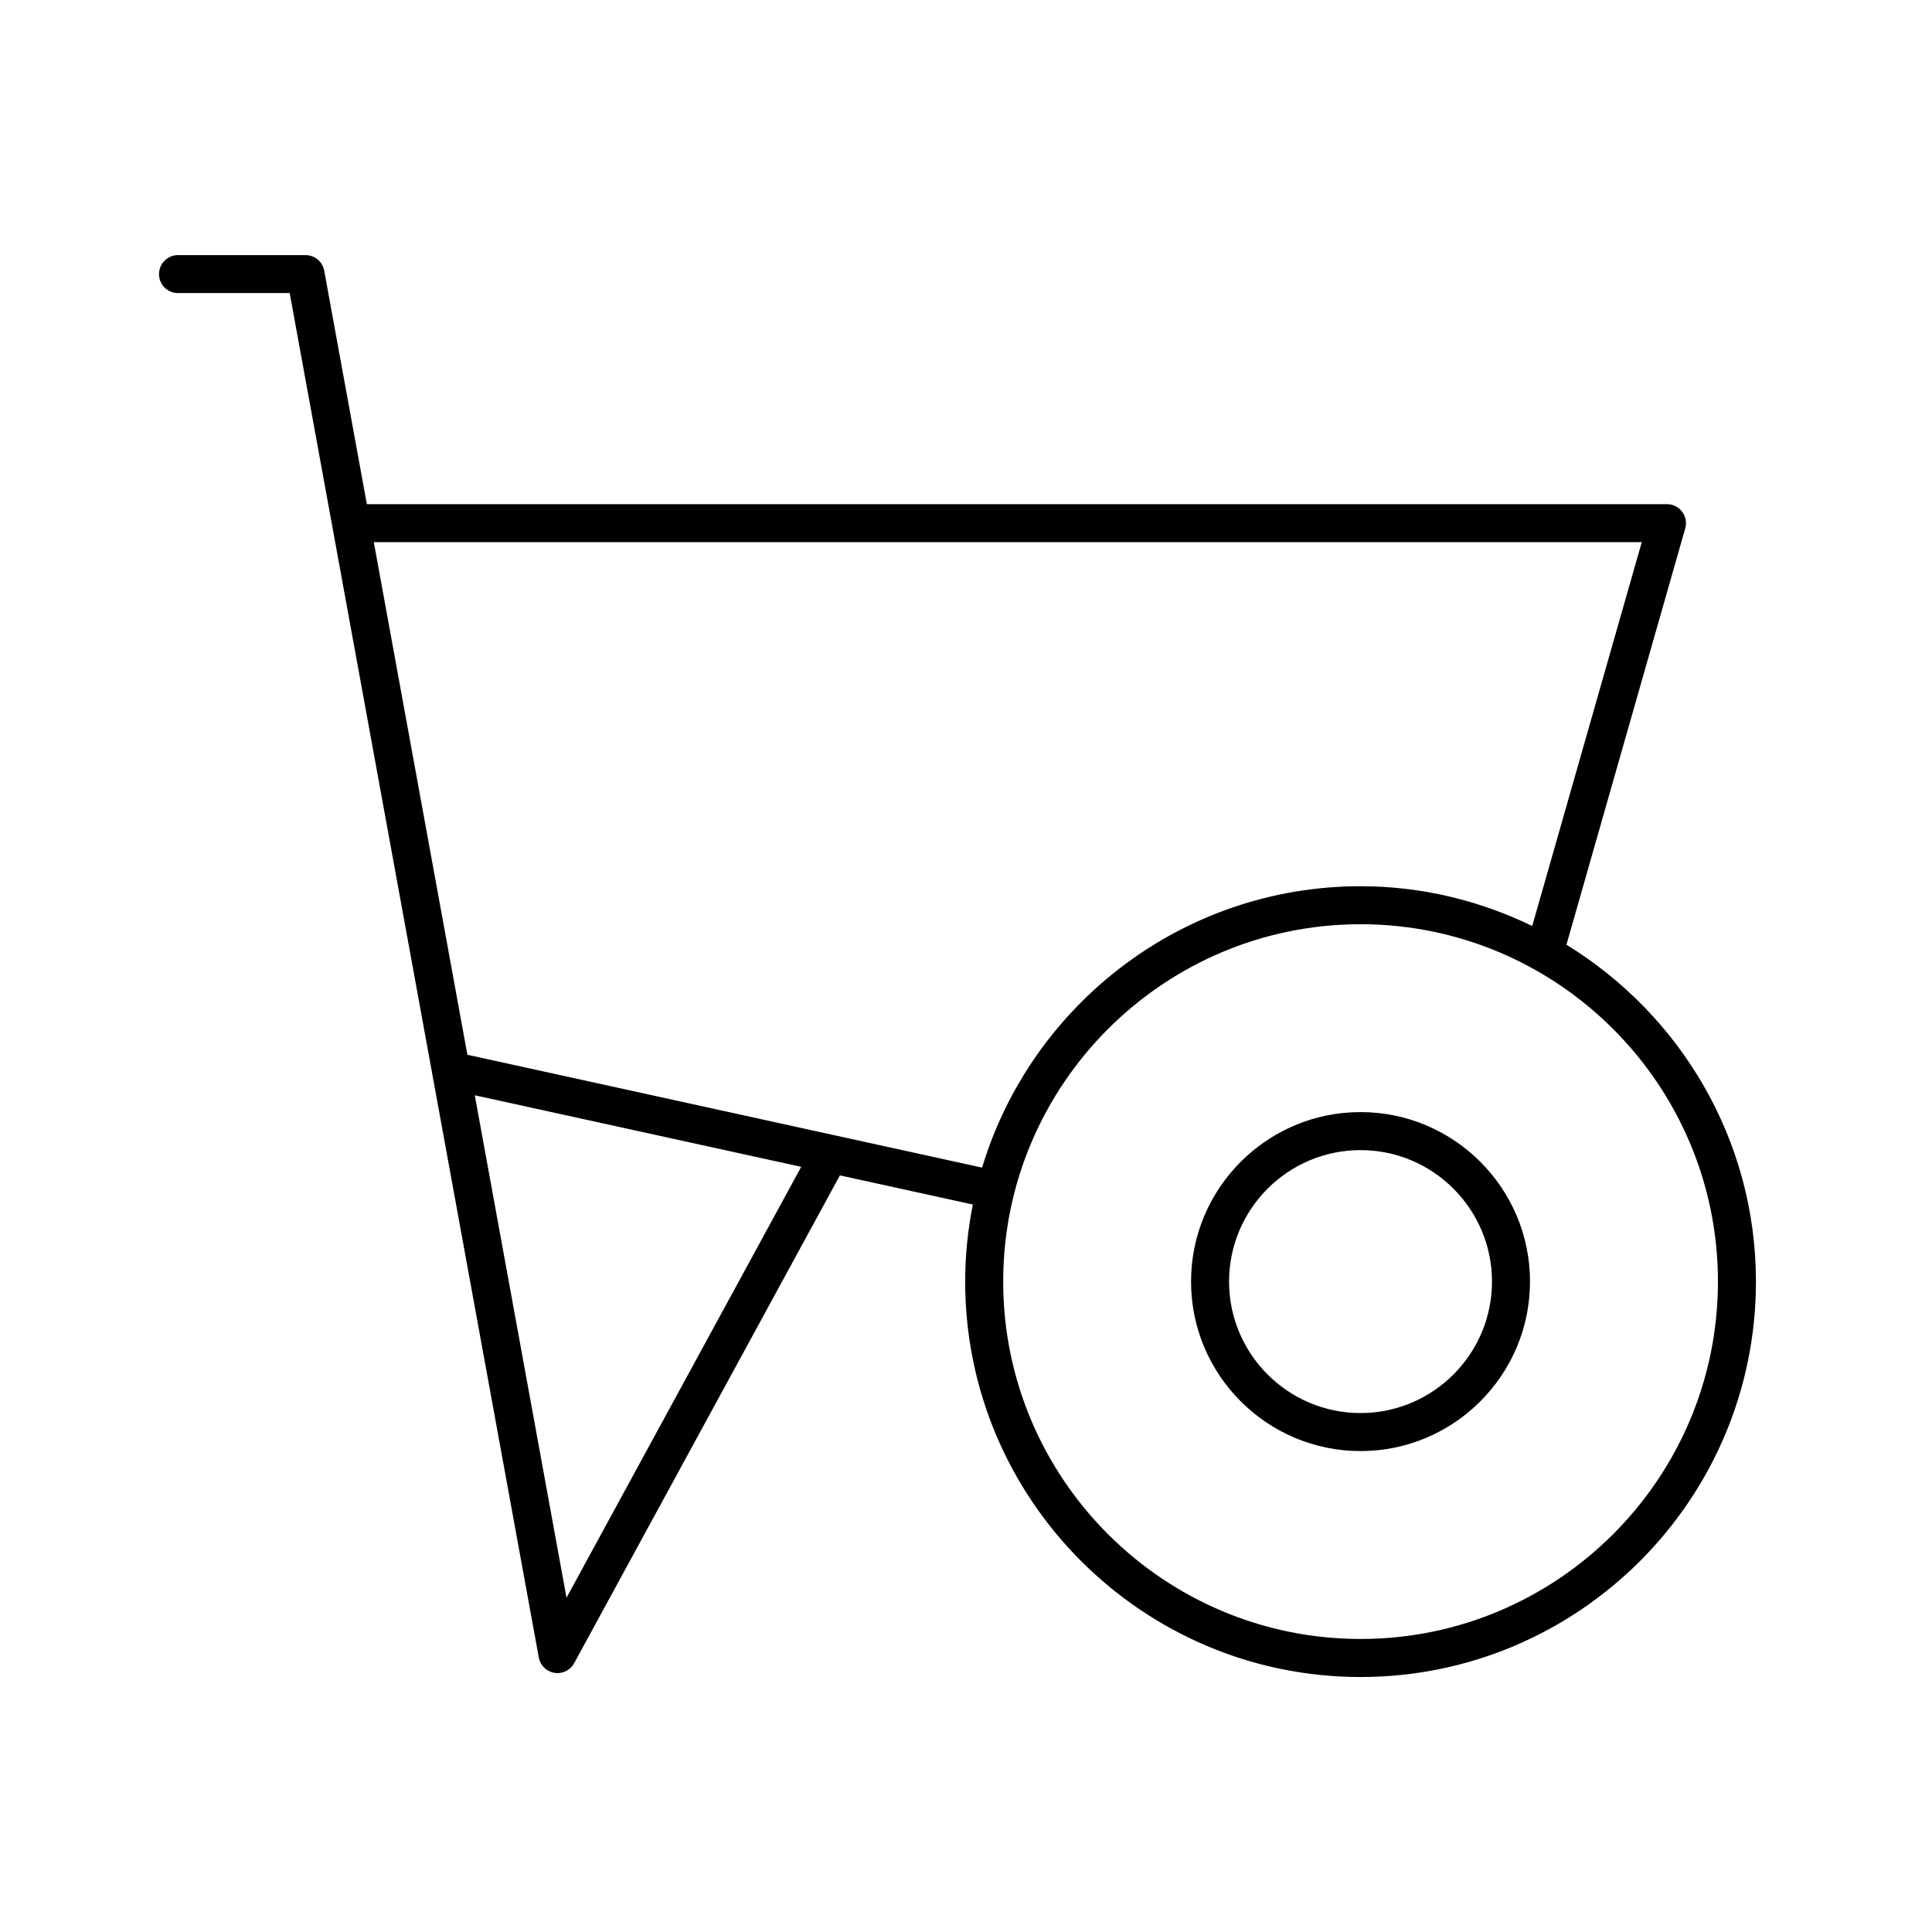 <?xml version="1.0" encoding="UTF-8"?>
<!-- Uploaded to: SVG Repo, www.svgrepo.com, Generator: SVG Repo Mixer Tools -->
<svg fill="#000000" width="800px" height="800px" version="1.1" viewBox="144 144 512 512" xmlns="http://www.w3.org/2000/svg">
 <g>
  <path d="m459.64 483.63c0 24.766 20.148 44.918 44.914 44.918s44.914-20.152 44.914-44.918c0-24.766-20.148-44.914-44.914-44.914-24.766-0.004-44.914 20.145-44.914 44.914zm79.754 0c0 19.211-15.633 34.844-34.84 34.844-19.207 0-34.84-15.629-34.84-34.844 0-19.211 15.633-34.84 34.84-34.84 19.207 0 34.84 15.629 34.84 34.84z"/>
  <path d="m191.18 221.66h29.59l66.016 361.59c0.383 2.102 2.047 3.734 4.156 4.07 0.266 0.047 0.527 0.066 0.797 0.066 1.824 0 3.531-0.992 4.422-2.625l70.422-129.27 35.23 7.723c-1.316 6.613-2.031 13.441-2.031 20.434 0 57.777 47.004 104.78 104.78 104.78s104.78-47.004 104.78-104.78c0-37.777-20.164-70.844-50.219-89.285l31.484-110.34c0.434-1.523 0.125-3.152-0.828-4.418-0.945-1.258-2.438-2-4.019-2h-344.54l-11.297-61.867c-0.434-2.394-2.519-4.133-4.953-4.133h-33.789c-2.785 0-5.039 2.258-5.039 5.039s2.254 5.027 5.039 5.027zm102.95 345.75-24.309-133.15 86.508 18.969zm305.14-83.773c0 52.219-42.484 94.707-94.707 94.707-52.219-0.004-94.707-42.488-94.707-94.707s42.484-94.707 94.707-94.707c52.219 0 94.707 42.484 94.707 94.707zm-20.184-195.97-29.031 101.73c-13.785-6.68-29.18-10.539-45.492-10.539-47.273 0-87.297 31.484-100.3 74.574l-136.4-29.91-24.801-135.85z"/>
 </g>
</svg>